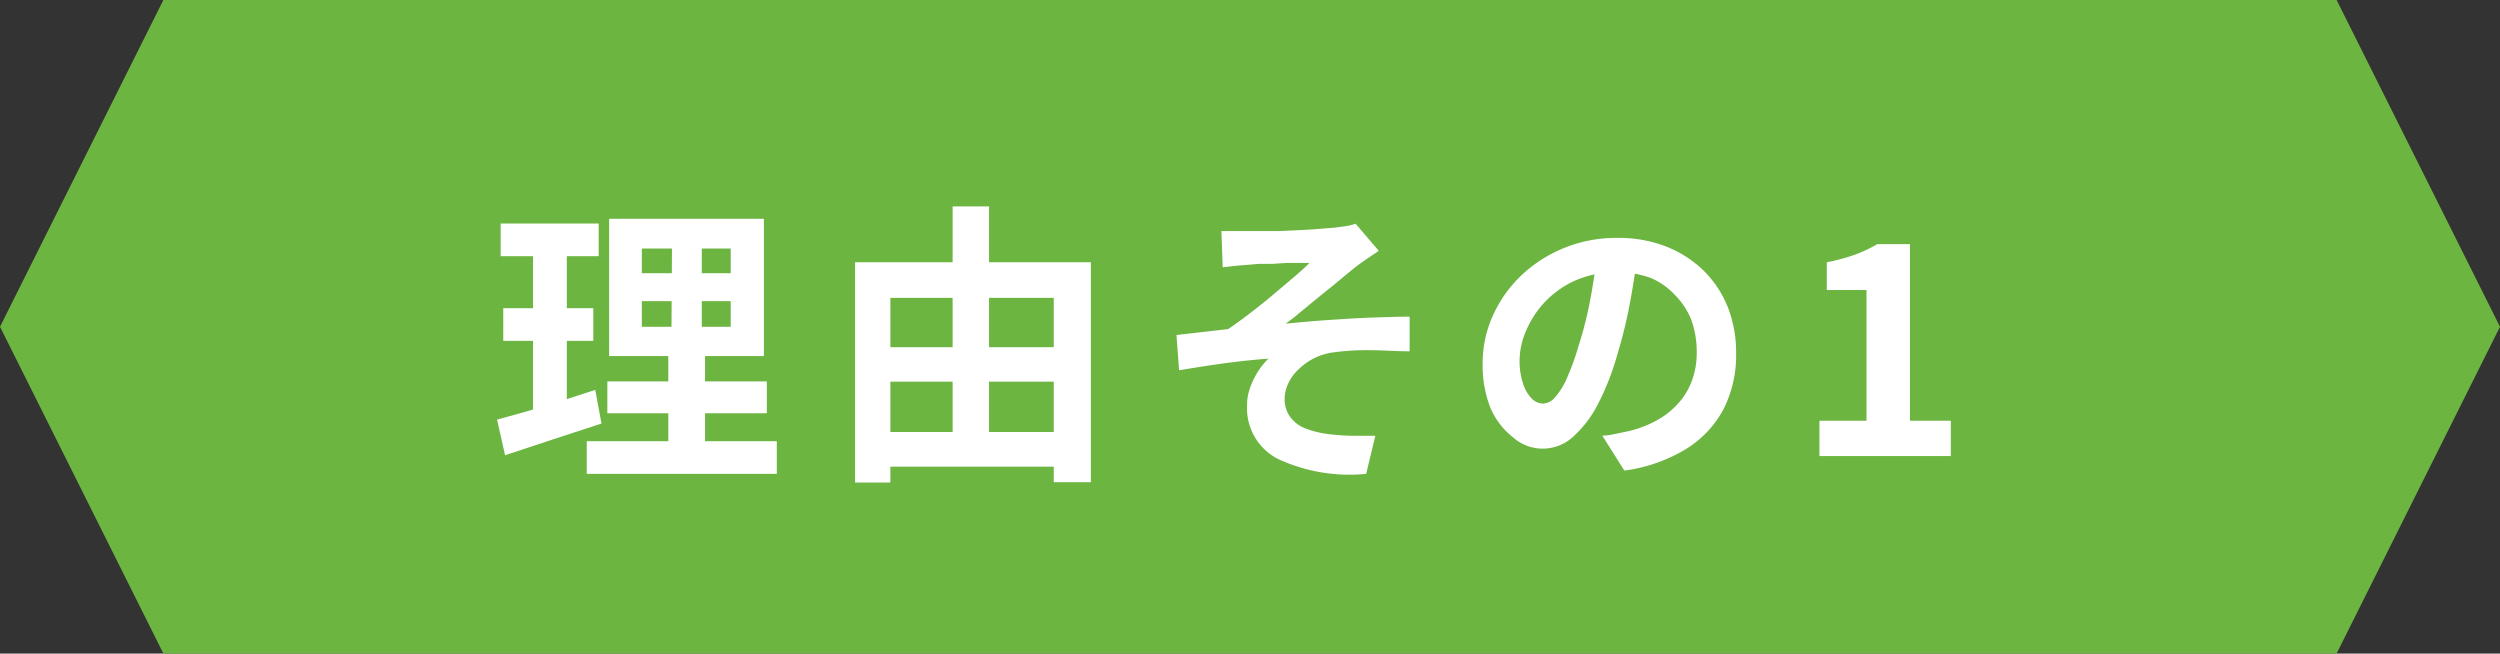 <svg xmlns="http://www.w3.org/2000/svg" viewBox="0 0 153 40"><rect x="0" y="0" width="153" height="40" fill="#333333" stroke="none"/><defs><style>.cls-1{fill:#6cb541;}.cls-2{fill:#fff;}</style></defs><g id="Layer_2" data-name="Layer 2"><g id="Layer_1-2" data-name="Layer 1"><polygon class="cls-1" points="143 40 76.5 40 10 40 0 20 10 0 76.5 0 143 0 153 20 143 40"/><path class="cls-2" d="M30.42,25.68l1.77-.49,2.08-.63,2.16-.7.38,2.06-3.06,1-2.84.94Zm.22-12h6v2h-6Zm.16,5.18h5.51v2H30.8Zm1.82-4.39h2.07V25.5l-2.07.34ZM35.91,27H47.54v2H35.91Zm1.26-3.66h9.76v1.95H37.17Zm.11-9.95h9.47v8.4H37.28Zm2,1.82v1.51h5.44V15.21Zm0,3.22V20h5.44V18.43Zm1.85-4.27h1.82v6.77h.2v7H40.9v-7h.19Z"/><path class="cls-2" d="M52.33,16.05H66.76V29.51H64.49V18.23h-10v11.3H52.33Zm1.08,5.2H65.56v2.11H53.41Zm0,5.19H65.54v2.12H53.41ZM58.3,12.63h2.23V27.55H58.3Z"/><path class="cls-2" d="M74.75,14.14l.85,0,.86,0,.74,0,1.13,0,1.29-.06L80.83,14l.89-.07.76-.11a2.67,2.67,0,0,0,.48-.13l1.42,1.66-.71.48c-.28.19-.52.37-.71.51l-.81.66c-.29.25-.58.49-.89.73l-.91.74-.87.72c-.28.24-.55.44-.8.62.8-.08,1.65-.16,2.55-.22s1.77-.12,2.64-.15,1.67-.06,2.4-.06V21.5c-.85,0-1.69-.07-2.53-.07a14.8,14.8,0,0,0-2.09.13,3.7,3.7,0,0,0-2.13,1,2.72,2.72,0,0,0-.66.87,2.23,2.23,0,0,0-.24,1A1.83,1.83,0,0,0,79,25.57a2.11,2.11,0,0,0,1,.69,6.1,6.1,0,0,0,1.41.32,13.13,13.13,0,0,0,1.51.09c.5,0,.91,0,1.25,0L83.61,29a10.36,10.36,0,0,1-5.37-.9,3.48,3.48,0,0,1-1.92-3.29,3.13,3.13,0,0,1,.19-1.09,4.73,4.73,0,0,1,.49-1,4.12,4.12,0,0,1,.63-.77c-.82.06-1.71.15-2.67.28s-1.89.28-2.8.43L72,20.5l1.58-.18,1.58-.18c.4-.27.83-.58,1.3-.94s.94-.73,1.4-1.12L79.14,17c.41-.35.76-.66,1-.91l-.58,0-.81,0-.89.06-.82,0-.59.05-.76.06-.86.1Z"/><path class="cls-2" d="M100.22,15.58c-.12.92-.27,1.89-.46,2.92A28.61,28.61,0,0,1,99,21.63a16,16,0,0,1-1.22,3.13,6.92,6.92,0,0,1-1.54,2,2.74,2.74,0,0,1-3.65,0A4.61,4.61,0,0,1,91.23,25a7,7,0,0,1-.49-2.7,7,7,0,0,1,.63-3,7.85,7.85,0,0,1,1.75-2.46A8.44,8.44,0,0,1,99,14.56a8,8,0,0,1,3,.54,6.93,6.93,0,0,1,2.29,1.49,6.54,6.54,0,0,1,1.46,2.23,7.56,7.56,0,0,1,.5,2.76A7.32,7.32,0,0,1,105.5,25a6.39,6.39,0,0,1-2.3,2.47,9.74,9.74,0,0,1-3.79,1.33l-1.35-2.14c.35,0,.66-.08.92-.13l.76-.16a6.8,6.8,0,0,0,1.61-.62,5,5,0,0,0,1.3-1,4.26,4.26,0,0,0,.88-1.41,4.91,4.91,0,0,0,.31-1.79,5.76,5.76,0,0,0-.32-1.94,4.45,4.45,0,0,0-1-1.54A4.26,4.26,0,0,0,101,17a6.36,6.36,0,0,0-4.6.17,5.84,5.84,0,0,0-3,3.07A4.59,4.59,0,0,0,93,22a4.32,4.32,0,0,0,.22,1.5,2.26,2.26,0,0,0,.53.9,1,1,0,0,0,.67.3,1,1,0,0,0,.75-.39,4.23,4.23,0,0,0,.73-1.18,15.76,15.76,0,0,0,.72-2,22.85,22.85,0,0,0,.7-2.77q.28-1.47.42-2.88Z"/><path class="cls-2" d="M111.35,27.91V25.75h2.88v-8H111.8V16.05a11.34,11.34,0,0,0,1.74-.47,8.38,8.38,0,0,0,1.35-.64h2V25.75h2.5v2.16Z"/></g></g></svg>